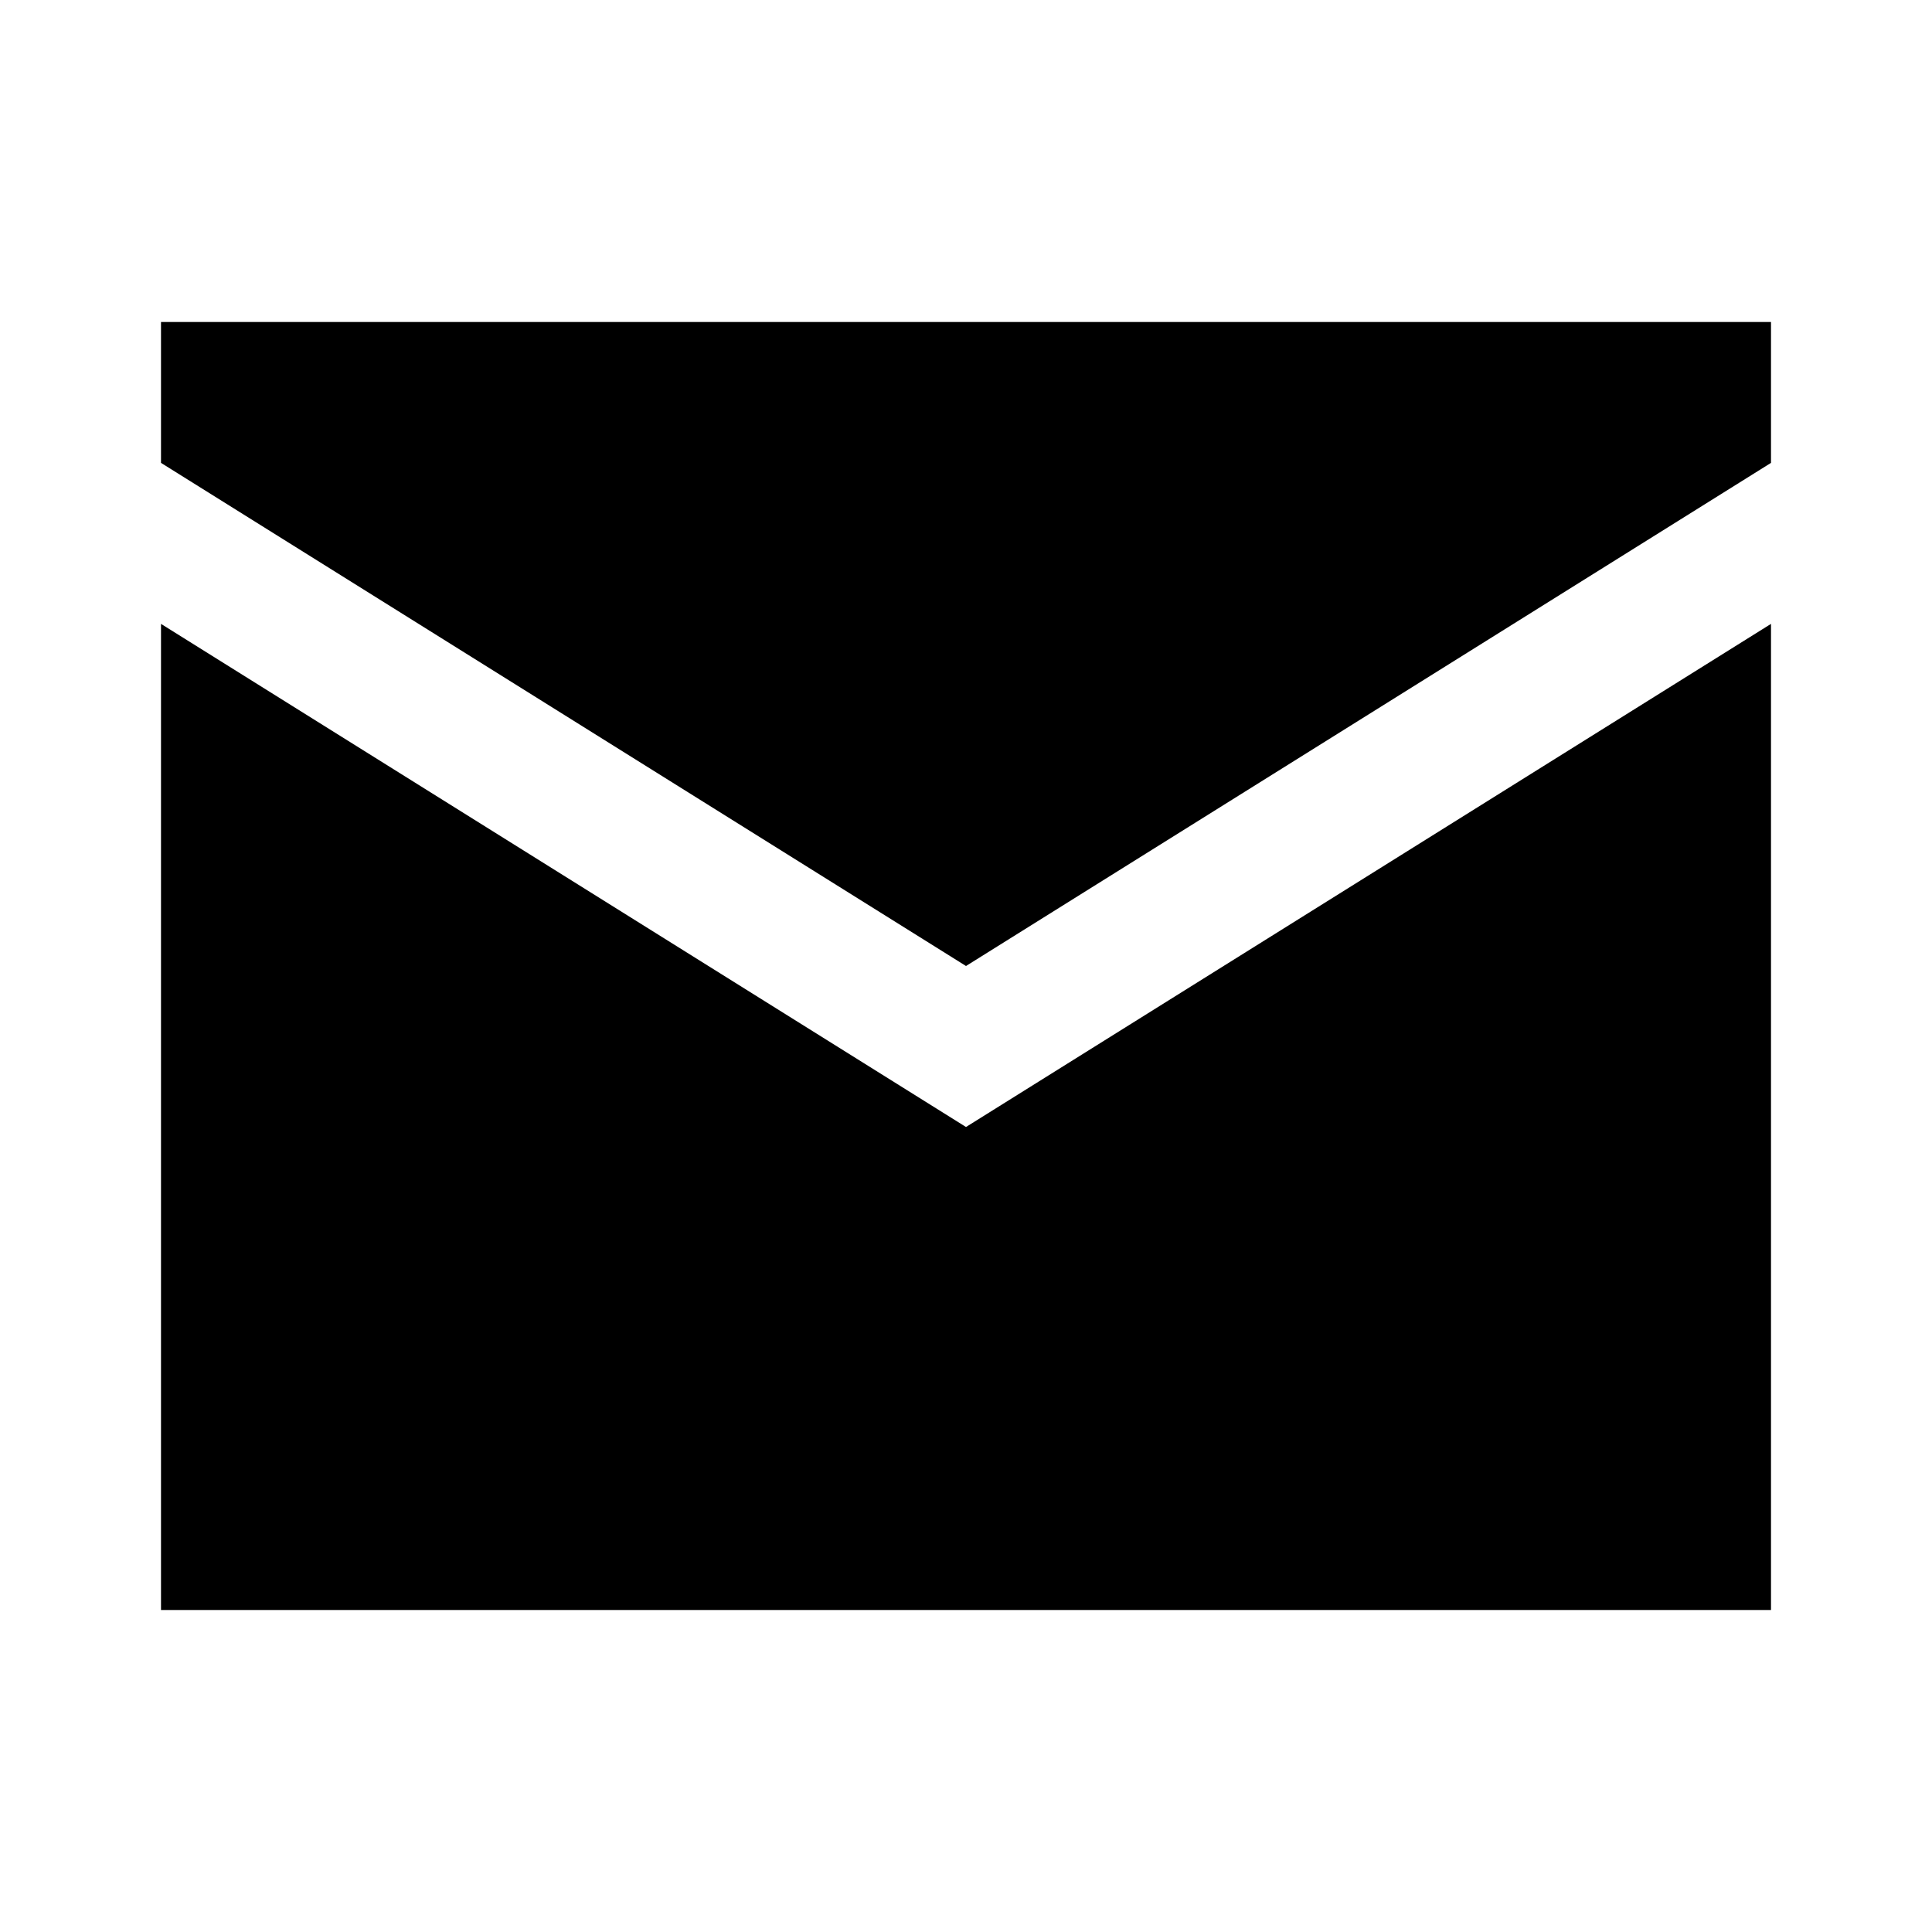 <?xml version="1.0" encoding="utf-8"?>
<!-- Generator: Adobe Illustrator 22.1.0, SVG Export Plug-In . SVG Version: 6.00 Build 0)  -->
<svg version="1.1" id="Layer_1" xmlns="http://www.w3.org/2000/svg" xmlns:xlink="http://www.w3.org/1999/xlink" x="0px" y="0px"
	 viewBox="0 0 96 96" style="enable-background:new 0 0 96 96;" xml:space="preserve">
<style type="text/css">
	.st0{fill:#005AAA;}
</style>
<path d="M8,16v7l40,25l40-25v-7H8z M8,31v49h80V31L48,56L8,31z"/>
<path class="st0" d="M-64,13.5v8h8v-8H-64z M-56,21.5v8h-8v-8h-28v76h64v-76H-56z M-46.8,46.7l5.7,5.7L-64,75.2l-14.8-14.8l5.7-5.7
	l9.2,9.2L-46.8,46.7z"/>
</svg>
